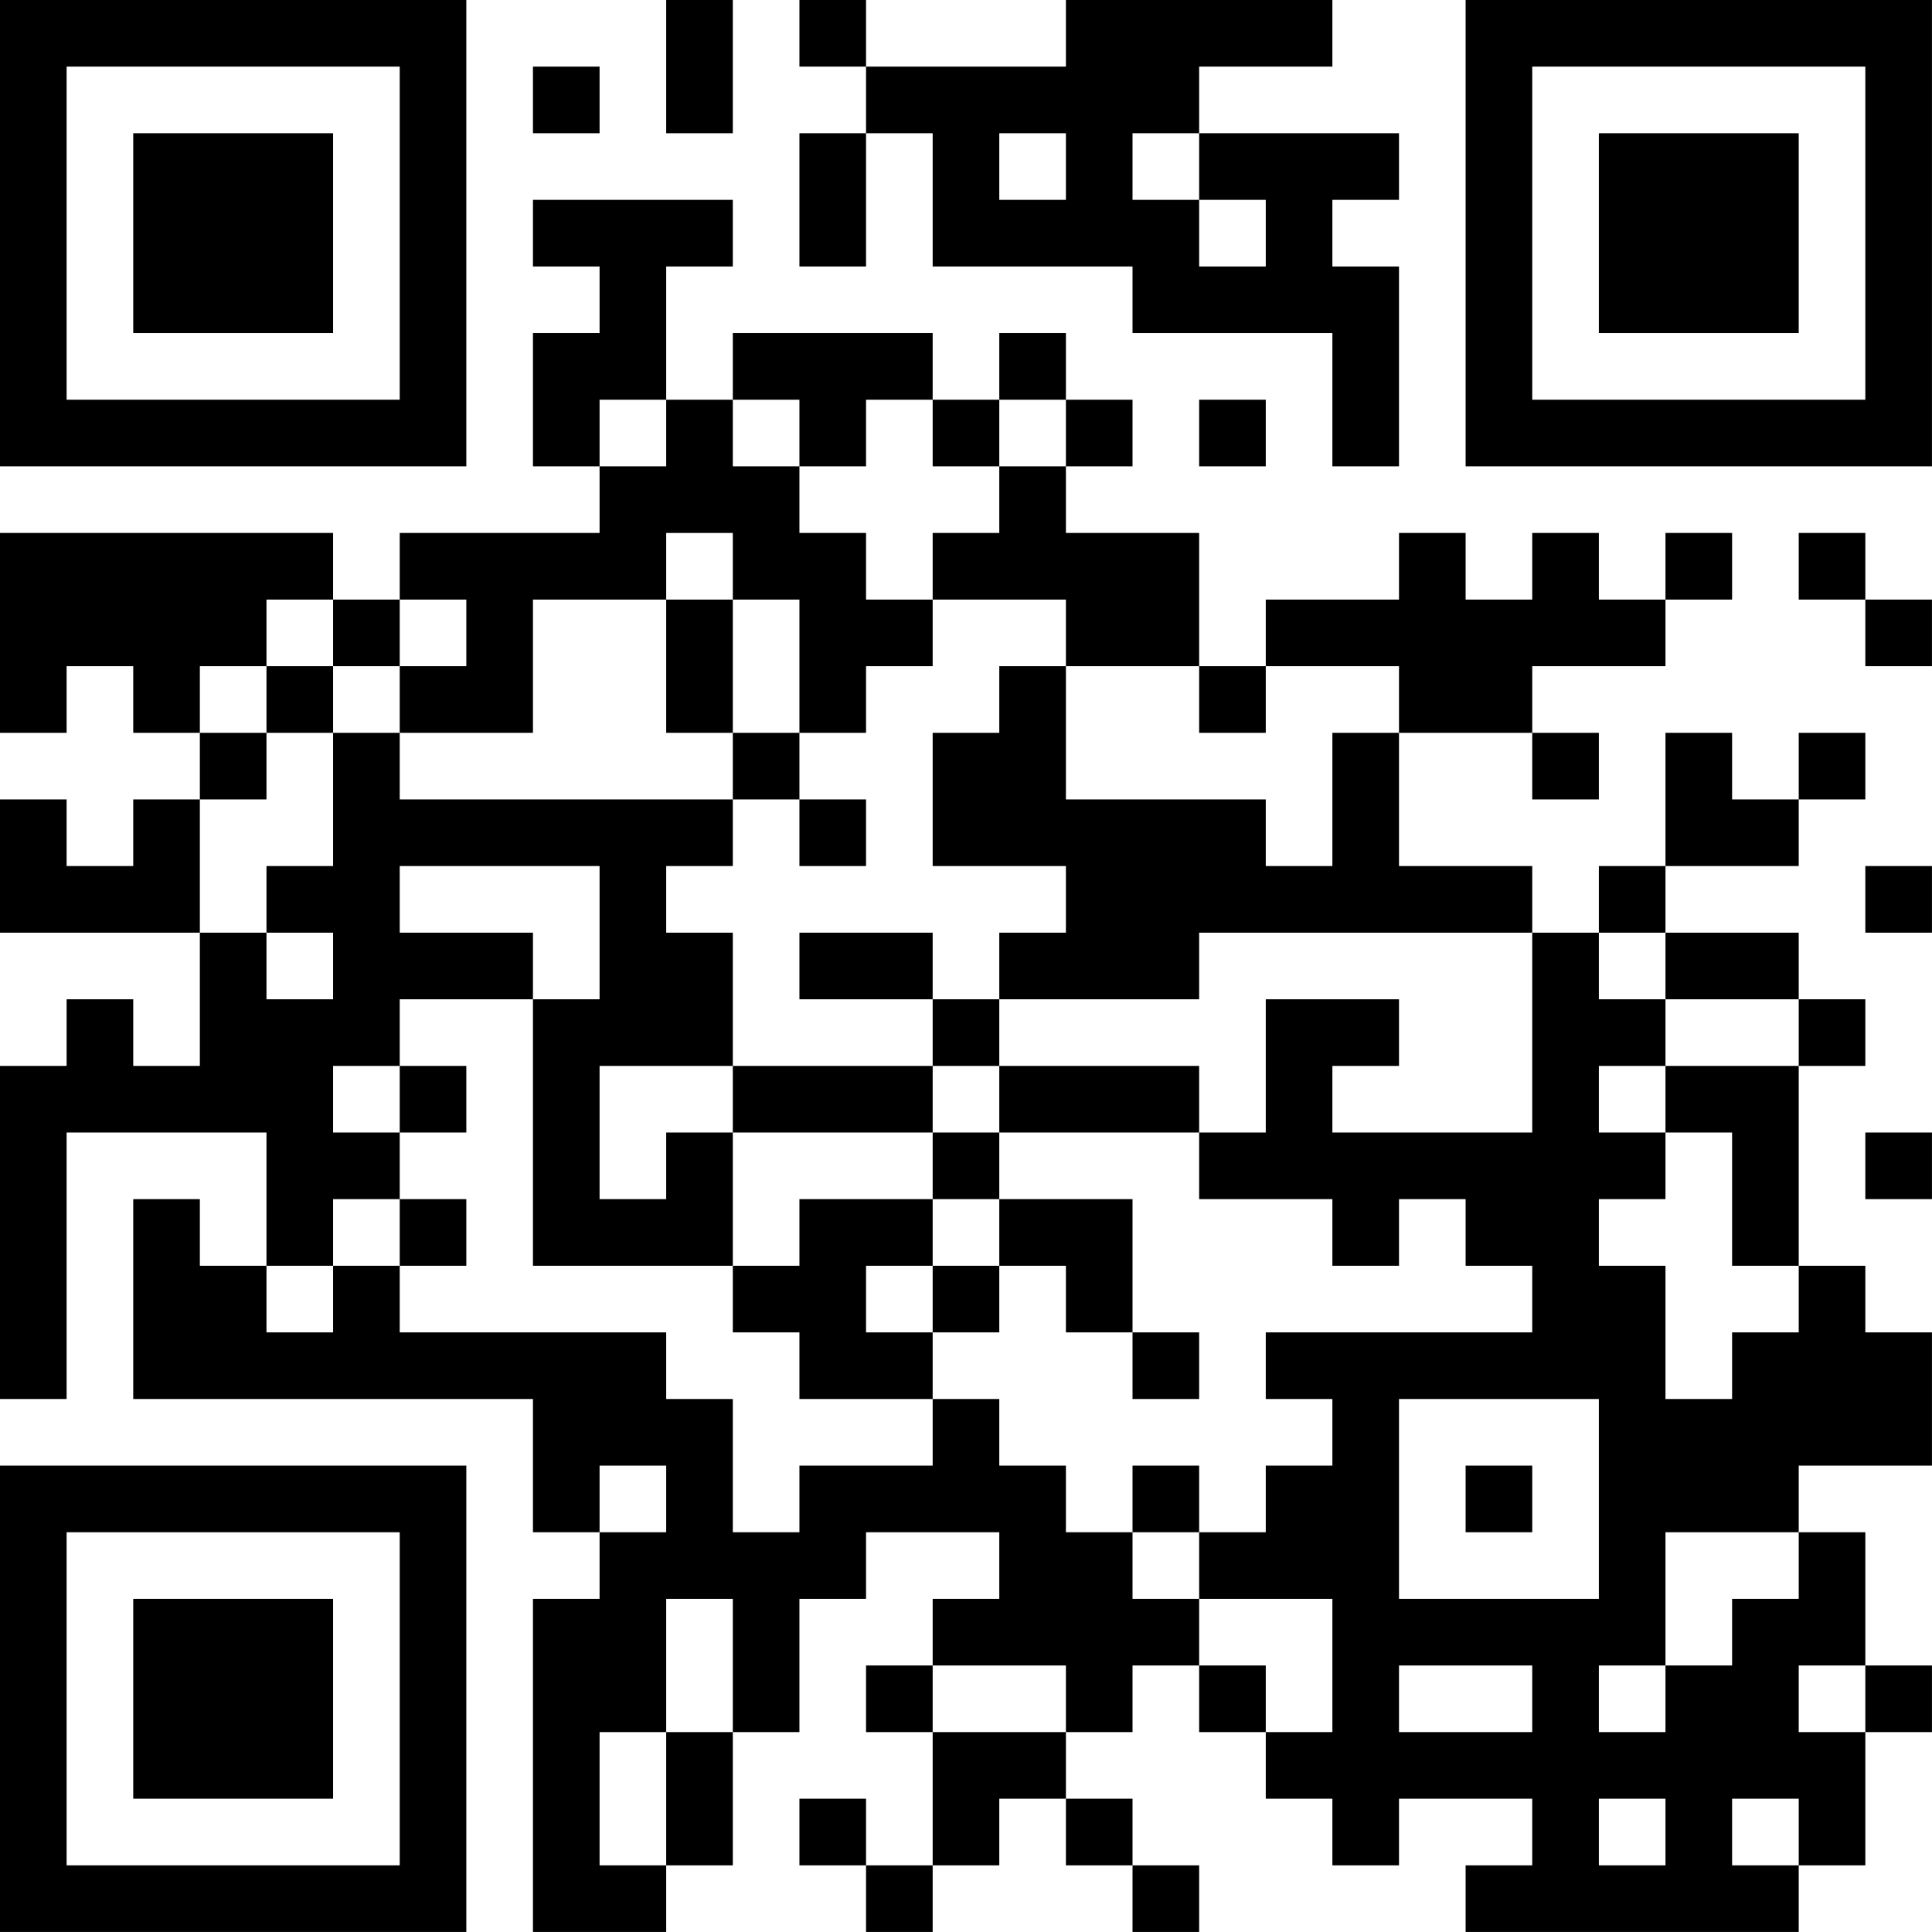 <?xml version="1.0" encoding="UTF-8"?>
<svg xmlns="http://www.w3.org/2000/svg" version="1.1" width="500" height="500" viewBox="0 0 500 500"><rect x="0" y="0" width="500" height="500" fill="#ffffff"/><g transform="scale(17.241)"><g transform="translate(0,0)"><path fill-rule="evenodd" d="M10 0L10 2L11 2L11 0ZM12 0L12 1L13 1L13 2L12 2L12 4L13 4L13 2L14 2L14 4L17 4L17 5L20 5L20 7L21 7L21 4L20 4L20 3L21 3L21 2L18 2L18 1L20 1L20 0L16 0L16 1L13 1L13 0ZM8 1L8 2L9 2L9 1ZM15 2L15 3L16 3L16 2ZM17 2L17 3L18 3L18 4L19 4L19 3L18 3L18 2ZM8 3L8 4L9 4L9 5L8 5L8 7L9 7L9 8L6 8L6 9L5 9L5 8L0 8L0 11L1 11L1 10L2 10L2 11L3 11L3 12L2 12L2 13L1 13L1 12L0 12L0 14L3 14L3 16L2 16L2 15L1 15L1 16L0 16L0 21L1 21L1 17L4 17L4 19L3 19L3 18L2 18L2 21L8 21L8 23L9 23L9 24L8 24L8 29L10 29L10 28L11 28L11 26L12 26L12 24L13 24L13 23L15 23L15 24L14 24L14 25L13 25L13 26L14 26L14 28L13 28L13 27L12 27L12 28L13 28L13 29L14 29L14 28L15 28L15 27L16 27L16 28L17 28L17 29L18 29L18 28L17 28L17 27L16 27L16 26L17 26L17 25L18 25L18 26L19 26L19 27L20 27L20 28L21 28L21 27L23 27L23 28L22 28L22 29L27 29L27 28L28 28L28 26L29 26L29 25L28 25L28 23L27 23L27 22L29 22L29 20L28 20L28 19L27 19L27 16L28 16L28 15L27 15L27 14L25 14L25 13L27 13L27 12L28 12L28 11L27 11L27 12L26 12L26 11L25 11L25 13L24 13L24 14L23 14L23 13L21 13L21 11L23 11L23 12L24 12L24 11L23 11L23 10L25 10L25 9L26 9L26 8L25 8L25 9L24 9L24 8L23 8L23 9L22 9L22 8L21 8L21 9L19 9L19 10L18 10L18 8L16 8L16 7L17 7L17 6L16 6L16 5L15 5L15 6L14 6L14 5L11 5L11 6L10 6L10 4L11 4L11 3ZM9 6L9 7L10 7L10 6ZM11 6L11 7L12 7L12 8L13 8L13 9L14 9L14 10L13 10L13 11L12 11L12 9L11 9L11 8L10 8L10 9L8 9L8 11L6 11L6 10L7 10L7 9L6 9L6 10L5 10L5 9L4 9L4 10L3 10L3 11L4 11L4 12L3 12L3 14L4 14L4 15L5 15L5 14L4 14L4 13L5 13L5 11L6 11L6 12L11 12L11 13L10 13L10 14L11 14L11 16L9 16L9 18L10 18L10 17L11 17L11 19L8 19L8 15L9 15L9 13L6 13L6 14L8 14L8 15L6 15L6 16L5 16L5 17L6 17L6 18L5 18L5 19L4 19L4 20L5 20L5 19L6 19L6 20L10 20L10 21L11 21L11 23L12 23L12 22L14 22L14 21L15 21L15 22L16 22L16 23L17 23L17 24L18 24L18 25L19 25L19 26L20 26L20 24L18 24L18 23L19 23L19 22L20 22L20 21L19 21L19 20L23 20L23 19L22 19L22 18L21 18L21 19L20 19L20 18L18 18L18 17L19 17L19 15L21 15L21 16L20 16L20 17L23 17L23 14L18 14L18 15L15 15L15 14L16 14L16 13L14 13L14 11L15 11L15 10L16 10L16 12L19 12L19 13L20 13L20 11L21 11L21 10L19 10L19 11L18 11L18 10L16 10L16 9L14 9L14 8L15 8L15 7L16 7L16 6L15 6L15 7L14 7L14 6L13 6L13 7L12 7L12 6ZM18 6L18 7L19 7L19 6ZM27 8L27 9L28 9L28 10L29 10L29 9L28 9L28 8ZM10 9L10 11L11 11L11 12L12 12L12 13L13 13L13 12L12 12L12 11L11 11L11 9ZM4 10L4 11L5 11L5 10ZM28 13L28 14L29 14L29 13ZM12 14L12 15L14 15L14 16L11 16L11 17L14 17L14 18L12 18L12 19L11 19L11 20L12 20L12 21L14 21L14 20L15 20L15 19L16 19L16 20L17 20L17 21L18 21L18 20L17 20L17 18L15 18L15 17L18 17L18 16L15 16L15 15L14 15L14 14ZM24 14L24 15L25 15L25 16L24 16L24 17L25 17L25 18L24 18L24 19L25 19L25 21L26 21L26 20L27 20L27 19L26 19L26 17L25 17L25 16L27 16L27 15L25 15L25 14ZM6 16L6 17L7 17L7 16ZM14 16L14 17L15 17L15 16ZM28 17L28 18L29 18L29 17ZM6 18L6 19L7 19L7 18ZM14 18L14 19L13 19L13 20L14 20L14 19L15 19L15 18ZM21 21L21 24L24 24L24 21ZM9 22L9 23L10 23L10 22ZM17 22L17 23L18 23L18 22ZM22 22L22 23L23 23L23 22ZM25 23L25 25L24 25L24 26L25 26L25 25L26 25L26 24L27 24L27 23ZM10 24L10 26L9 26L9 28L10 28L10 26L11 26L11 24ZM14 25L14 26L16 26L16 25ZM21 25L21 26L23 26L23 25ZM27 25L27 26L28 26L28 25ZM24 27L24 28L25 28L25 27ZM26 27L26 28L27 28L27 27ZM0 0L0 7L7 7L7 0ZM1 1L1 6L6 6L6 1ZM2 2L2 5L5 5L5 2ZM22 0L22 7L29 7L29 0ZM23 1L23 6L28 6L28 1ZM24 2L24 5L27 5L27 2ZM0 22L0 29L7 29L7 22ZM1 23L1 28L6 28L6 23ZM2 24L2 27L5 27L5 24Z" fill="#000000"/></g></g></svg>
